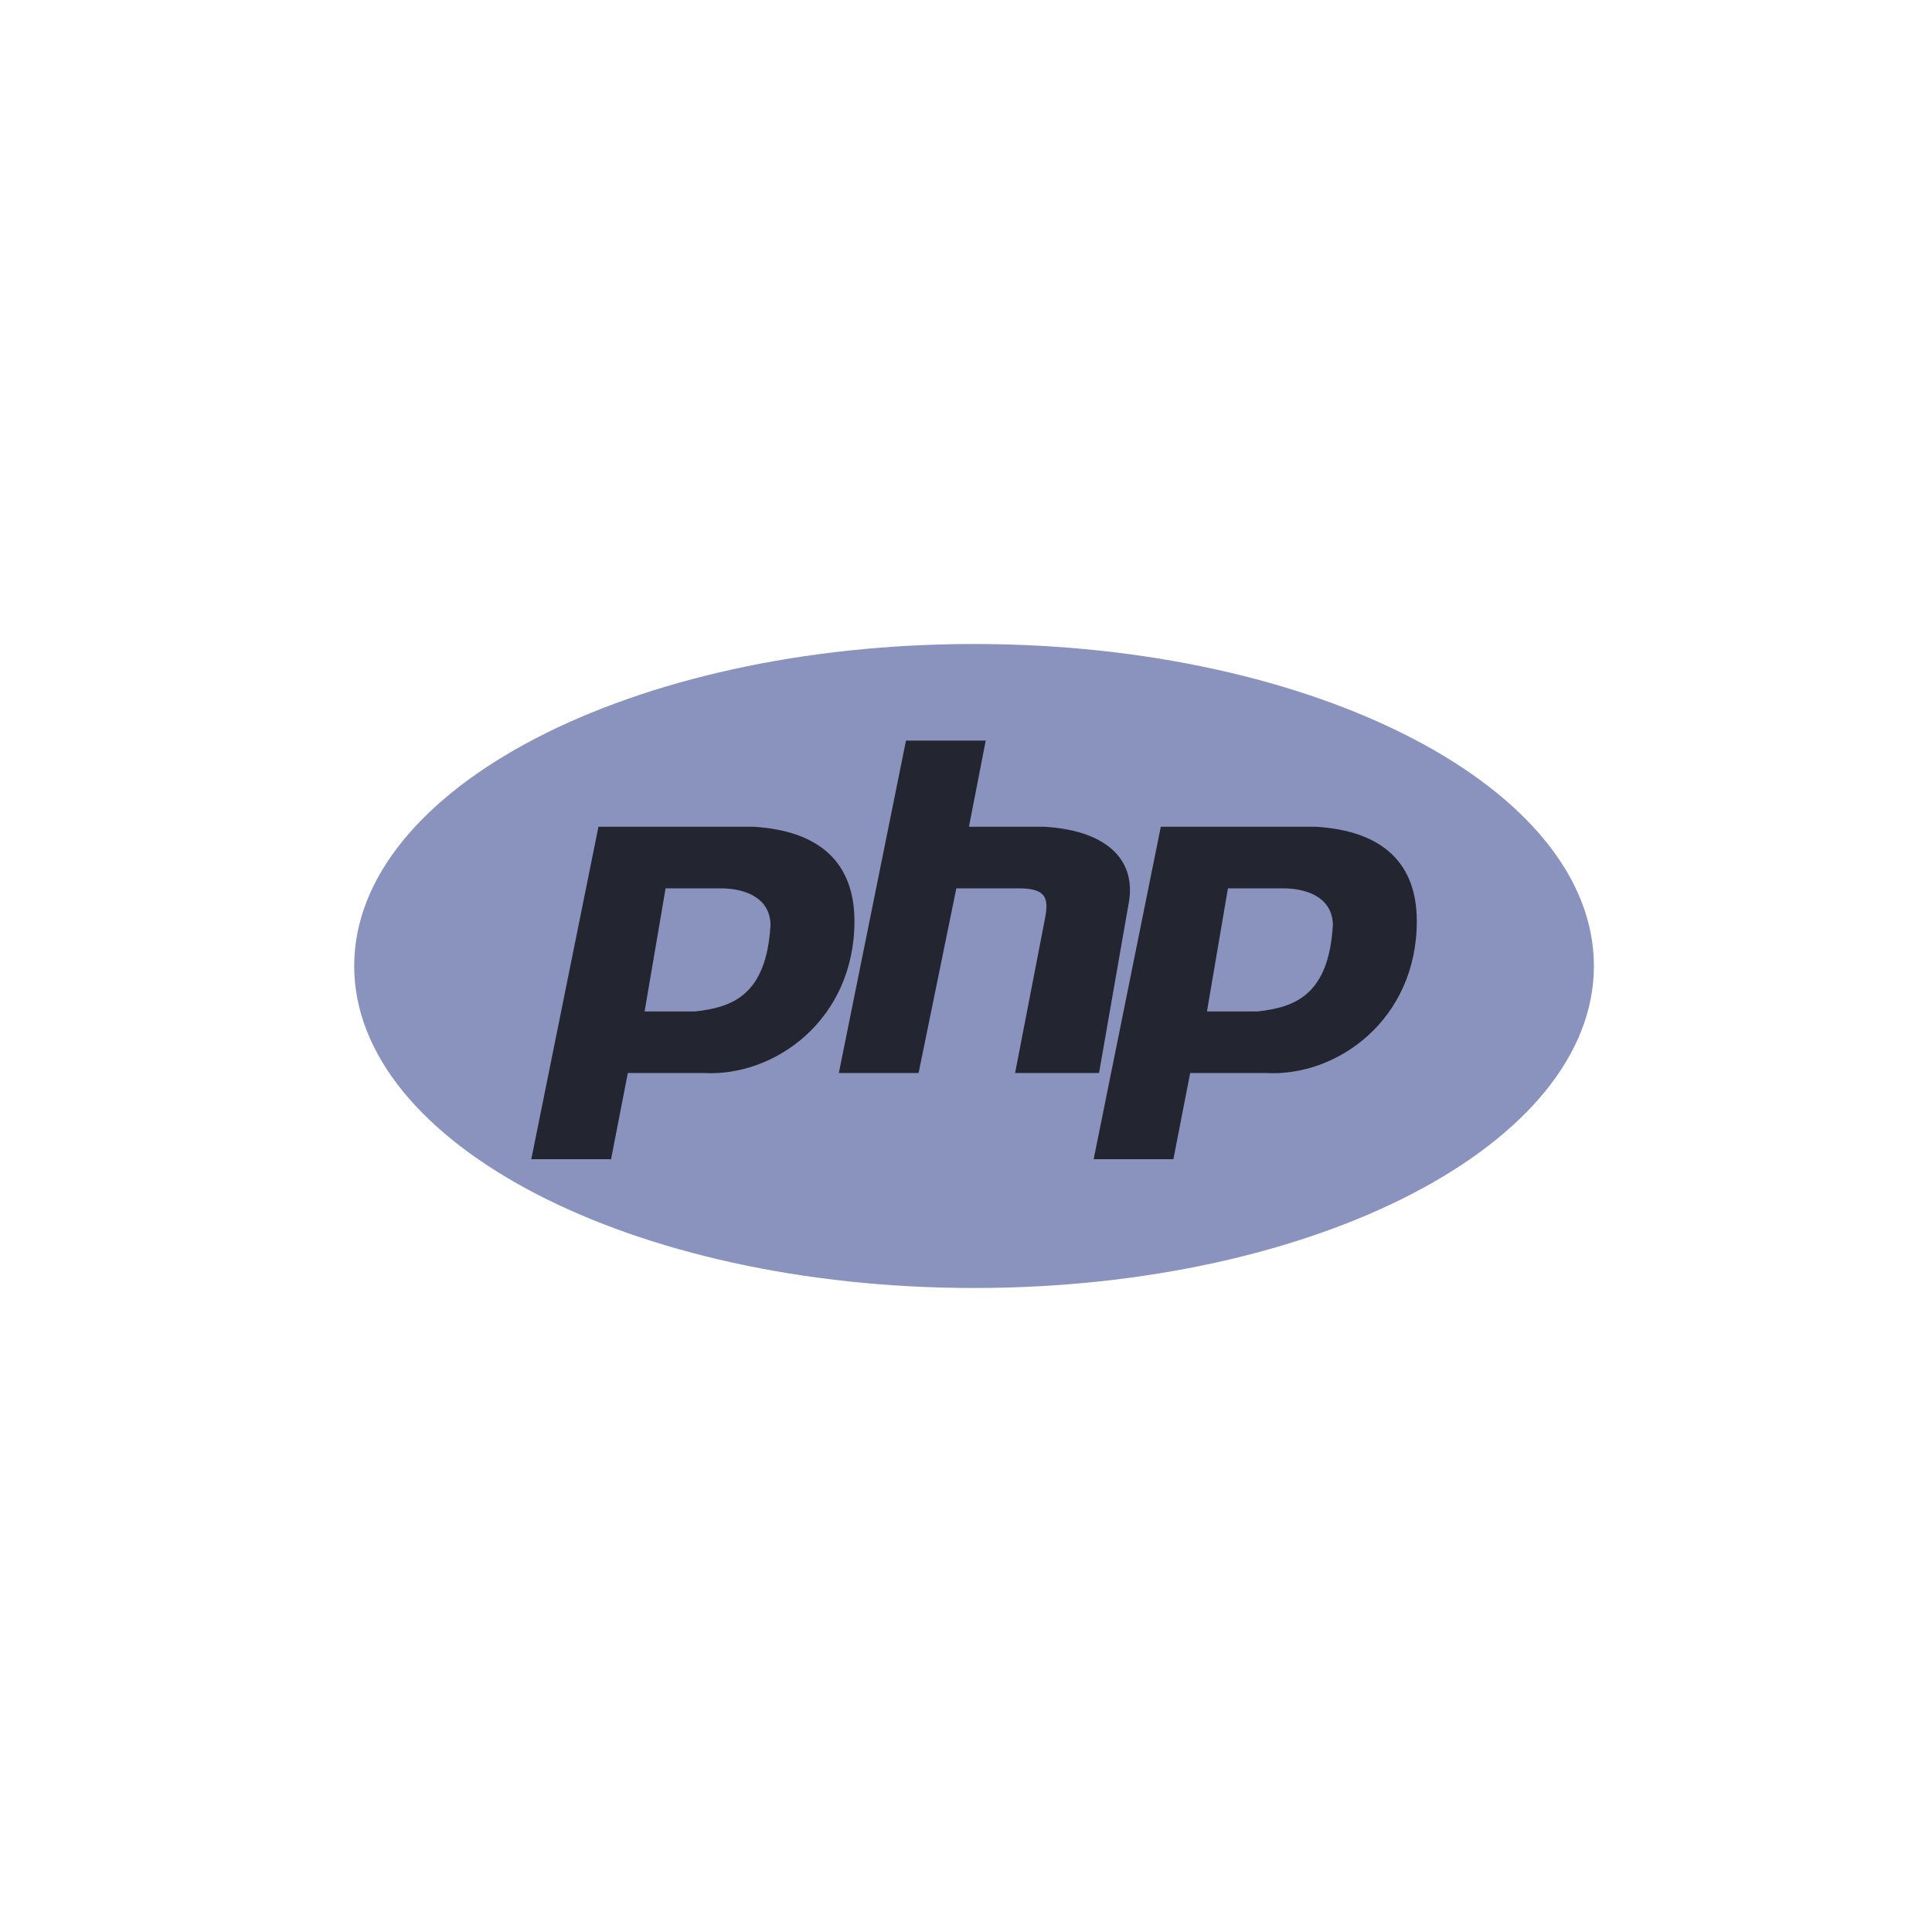 <svg width="90" height="90" viewBox="0 0 90 90" fill="none" xmlns="http://www.w3.org/2000/svg">
<path d="M45.375 60C61.322 60 74.25 53.284 74.25 45C74.25 36.716 61.322 30 45.375 30C29.428 30 16.5 36.716 16.5 45C16.5 53.284 29.428 60 45.375 60Z" fill="#8993BE"/>
<path fill-rule="evenodd" clip-rule="evenodd" d="M24.75 54L27.878 38.514H35.111C38.239 38.706 39.803 40.235 39.803 42.912C39.803 47.5 36.089 50.176 32.765 49.985H29.247L28.465 54H24.75ZM30.028 47.118L31.006 41.382H33.547C34.916 41.382 35.893 41.956 35.893 43.103C35.698 46.353 34.134 46.926 32.374 47.118H30.029H30.028ZM39.076 49.985L42.204 34.5H45.919L45.137 38.514H48.656C51.784 38.706 52.956 40.235 52.566 42.147L51.197 49.985H47.287L48.656 42.912C48.851 41.956 48.851 41.382 47.483 41.382H44.55L42.791 49.985H39.076ZM50.947 54L54.075 38.514H61.308C64.436 38.706 66 40.235 66 42.912C66 47.5 62.285 50.176 58.962 49.985H55.443L54.661 54H50.947ZM56.225 47.118L57.202 41.382H59.744C61.112 41.382 62.09 41.956 62.09 43.103C61.895 46.353 60.331 46.926 58.571 47.118H56.225H56.225Z" fill="#232531"/>
</svg>
